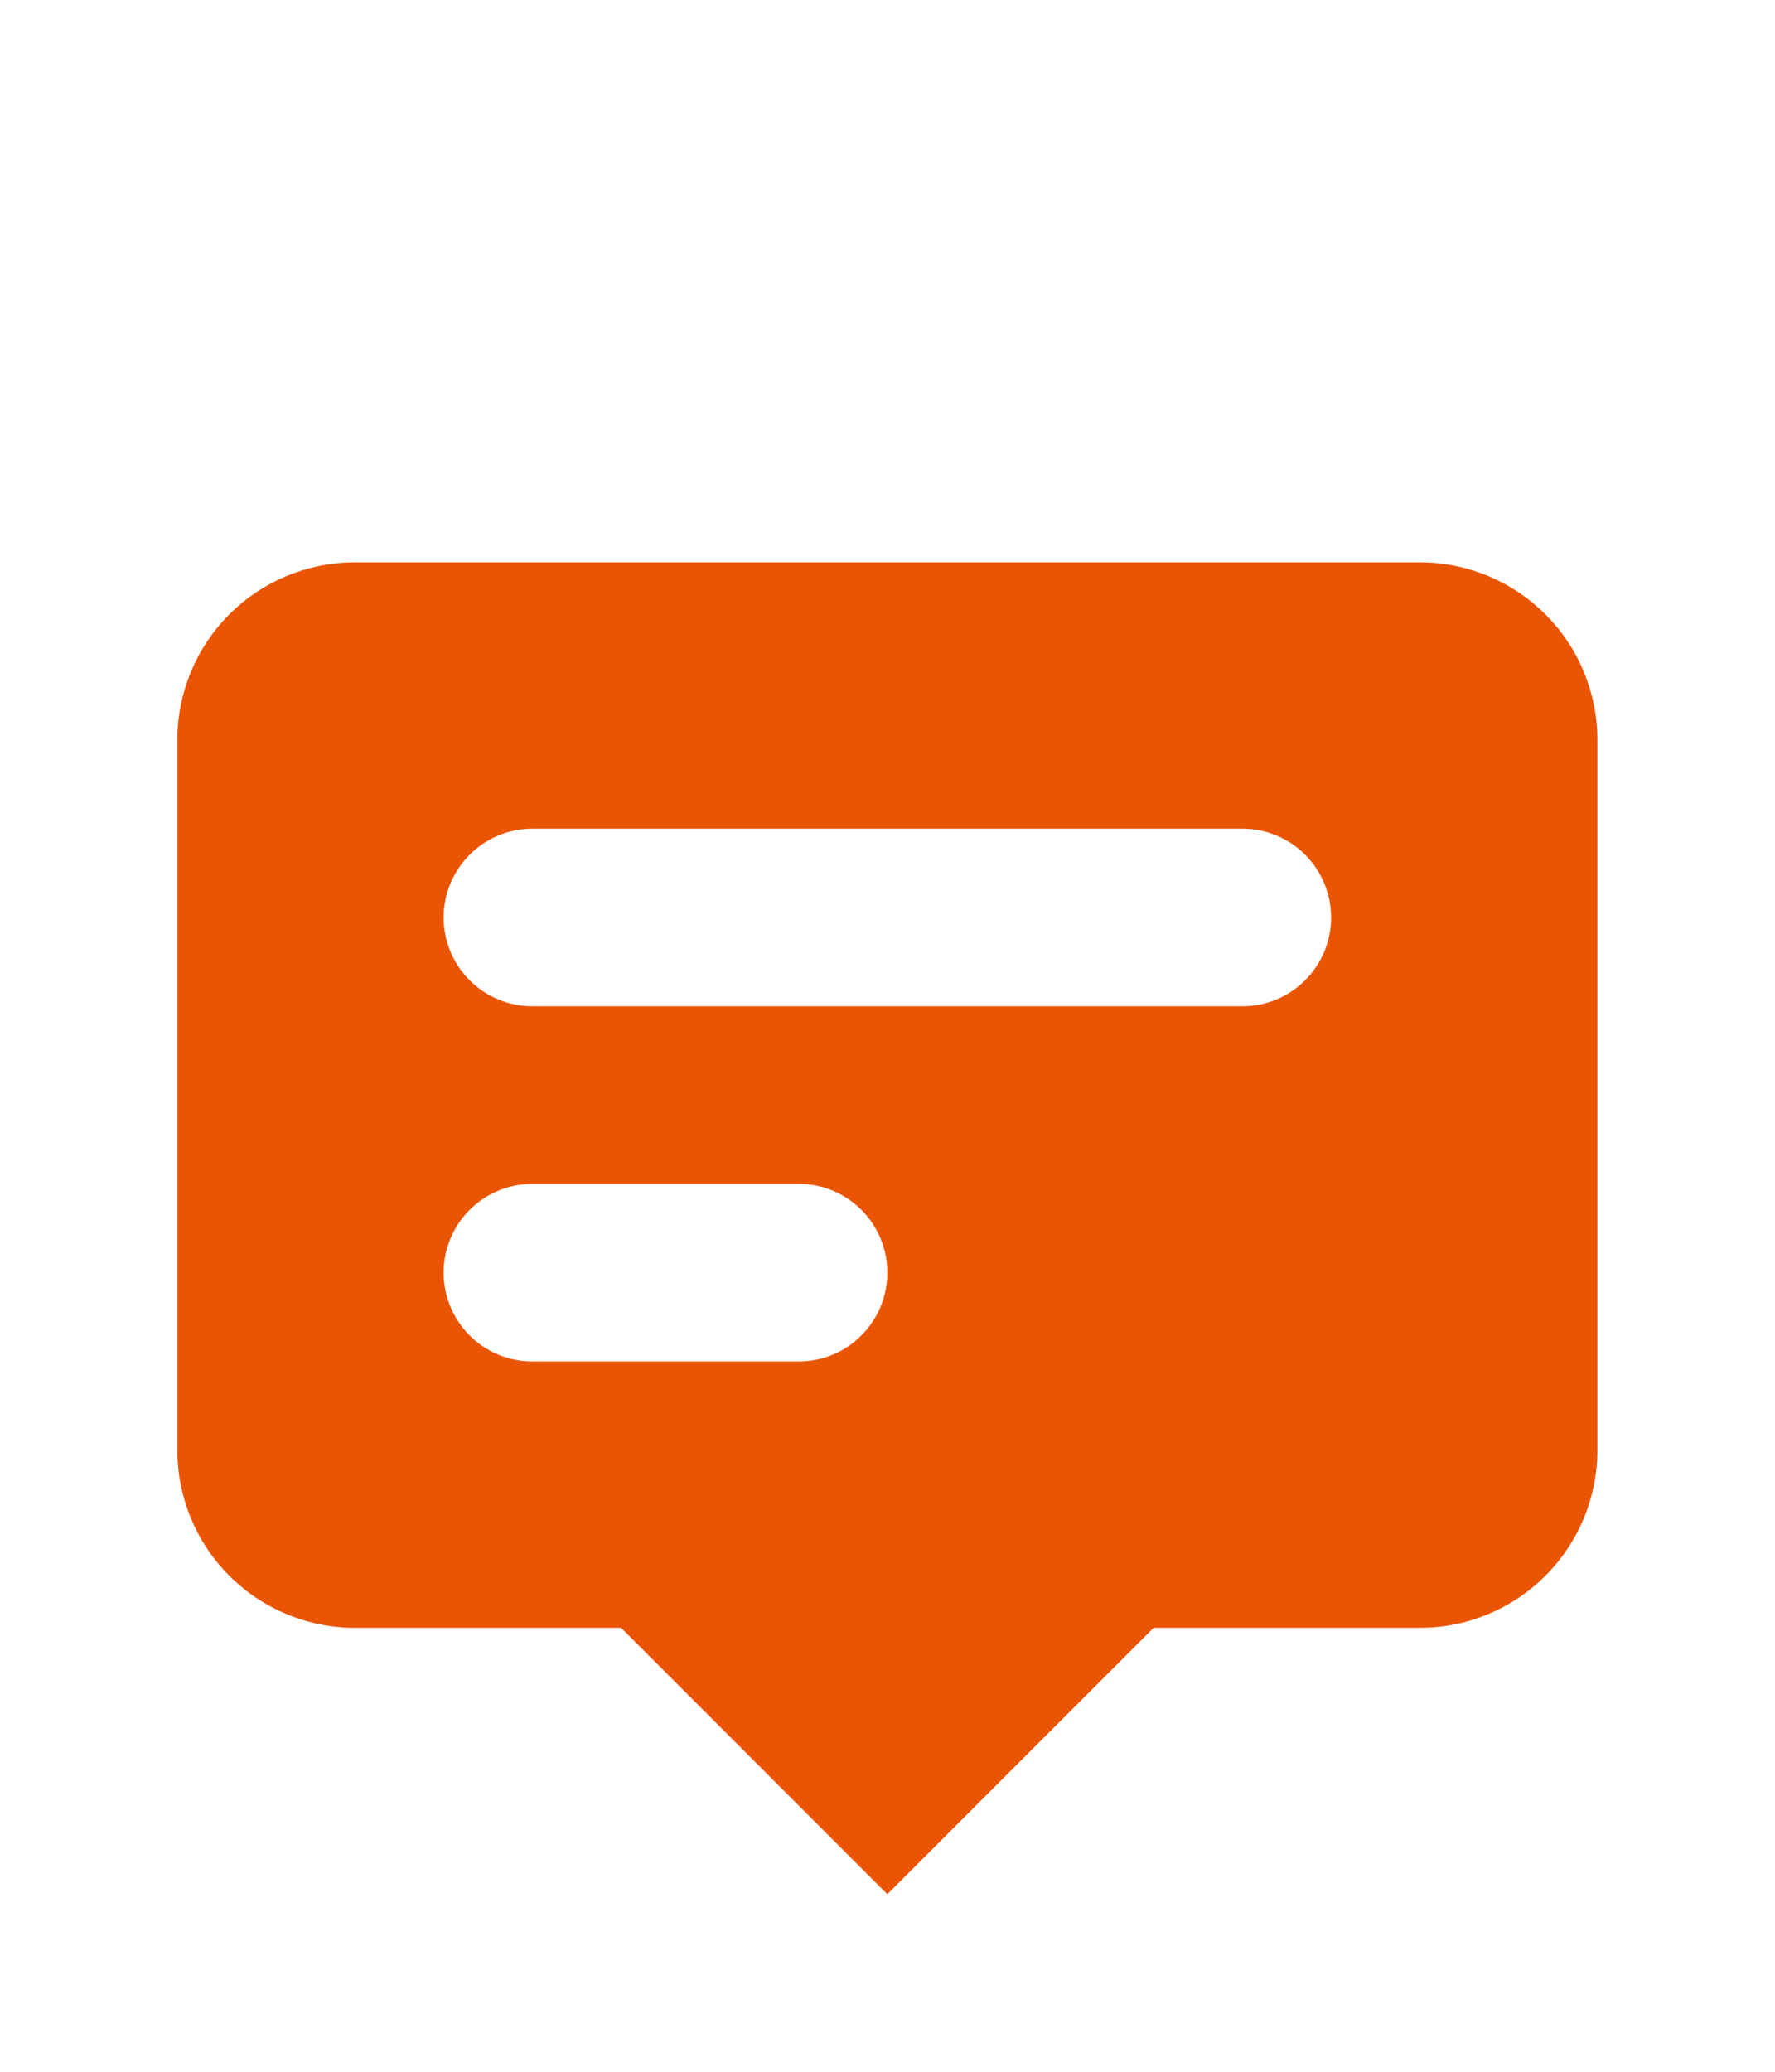 <svg width="24" height="28" viewBox="0 0 24 28" fill="none" xmlns="http://www.w3.org/2000/svg">
<path fill-rule="evenodd" clip-rule="evenodd" d="M21.598 19.6V10C21.598 9.363 21.346 8.753 20.895 8.303C20.445 7.853 19.835 7.6 19.198 7.6H4.798C4.162 7.6 3.551 7.853 3.101 8.303C2.651 8.753 2.398 9.363 2.398 10V19.6C2.398 20.236 2.651 20.847 3.101 21.297C3.551 21.747 4.162 22 4.798 22H8.398L11.998 25.6L15.598 22H19.198C19.835 22 20.445 21.747 20.895 21.297C21.346 20.847 21.598 20.236 21.598 19.6ZM5.998 12.4C5.998 12.082 6.125 11.777 6.35 11.552C6.575 11.326 6.88 11.2 7.198 11.2H16.798C17.117 11.2 17.422 11.326 17.647 11.552C17.872 11.777 17.998 12.082 17.998 12.4C17.998 12.718 17.872 13.024 17.647 13.248C17.422 13.474 17.117 13.6 16.798 13.6H7.198C6.88 13.6 6.575 13.474 6.35 13.248C6.125 13.024 5.998 12.718 5.998 12.4ZM7.198 16C6.88 16 6.575 16.126 6.35 16.352C6.125 16.576 5.998 16.882 5.998 17.2C5.998 17.518 6.125 17.823 6.35 18.049C6.575 18.274 6.88 18.4 7.198 18.4H10.798C11.117 18.4 11.422 18.274 11.647 18.049C11.872 17.823 11.998 17.518 11.998 17.2C11.998 16.882 11.872 16.576 11.647 16.352C11.422 16.126 11.117 16 10.798 16H7.198Z" fill="#EA5504"/>
</svg>
